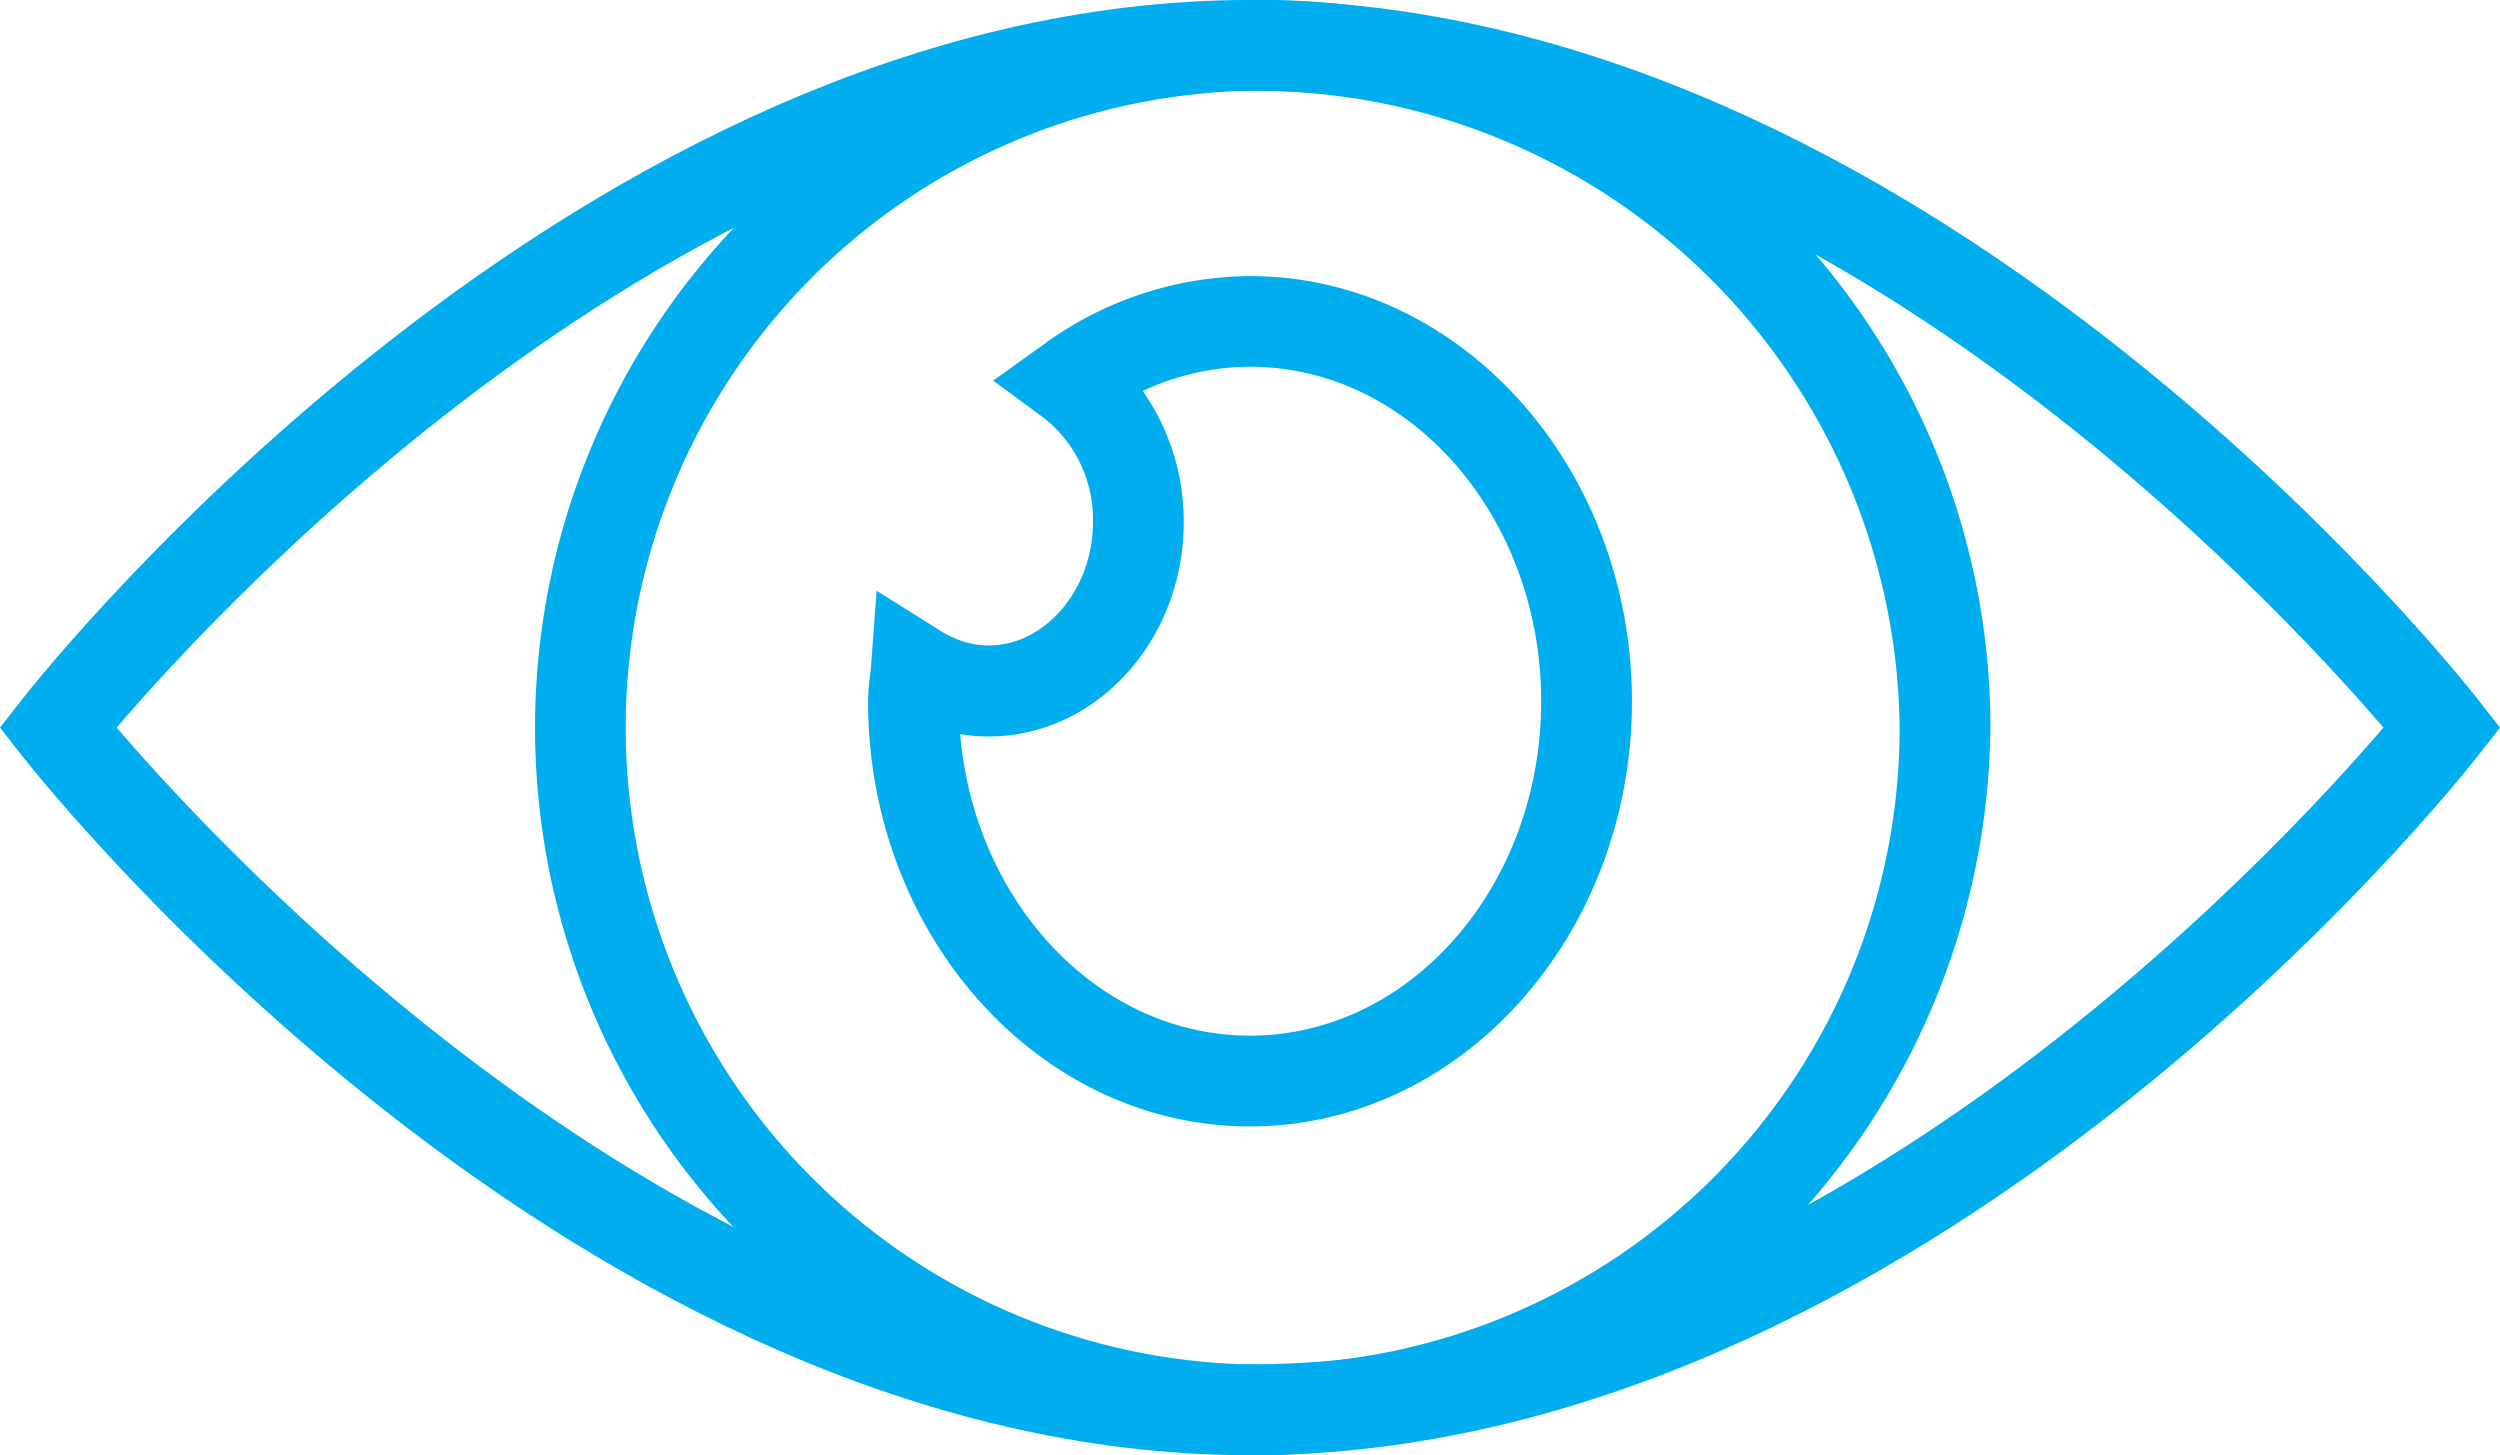 <svg xmlns="http://www.w3.org/2000/svg" width="81.08" height="47.196"><g data-name="Group 290" fill="#00aeef"><path data-name="Path 1398" d="M40.54 36.532c-6.83 0-12.387-6.185-12.387-13.789a6.847 6.847 0 01.062-.823c.013-.107.026-.215.035-.325l.181-2.436 2.07 1.3c2.341 1.469 4.946-.69 4.946-3.52a4.189 4.189 0 00-1.606-3.395l-1.63-1.2 1.647-1.181a11.451 11.451 0 016.682-2.208c6.83 0 12.387 6.185 12.387 13.79S47.37 36.532 40.54 36.532zm-9.4-12.721c.47 5.482 4.5 9.777 9.4 9.777 5.207 0 9.443-4.865 9.443-10.844s-4.236-10.85-9.443-10.85a8.241 8.241 0 00-3.478.786 7.372 7.372 0 011.329 4.256c0 3.832-2.838 6.949-6.325 6.949a5.528 5.528 0 01-.923-.075z"/><path data-name="Path 1399" d="M40.54 47.196c-21.823 0-39.1-21.763-39.83-22.69L0 23.599l.71-.908C1.436 21.765 18.717 0 40.54 0s39.106 21.766 39.83 22.691l.71.908-.71.907c-.724.928-18.006 22.69-39.83 22.69zm-36.758-23.6c3.511 4.1 18.811 20.653 36.758 20.653 17.969 0 33.252-16.555 36.758-20.653C73.787 19.496 58.487 2.94 40.54 2.94 22.571 2.944 7.29 19.5 3.782 23.6z"/><path data-name="Path 1400" d="M40.54 47.196a23.6 23.6 0 1124.013-23.6 23.835 23.835 0 01-24.013 23.6zm0-44.252A20.658 20.658 0 1061.609 23.6 20.887 20.887 0 0040.54 2.944z"/></g></svg>